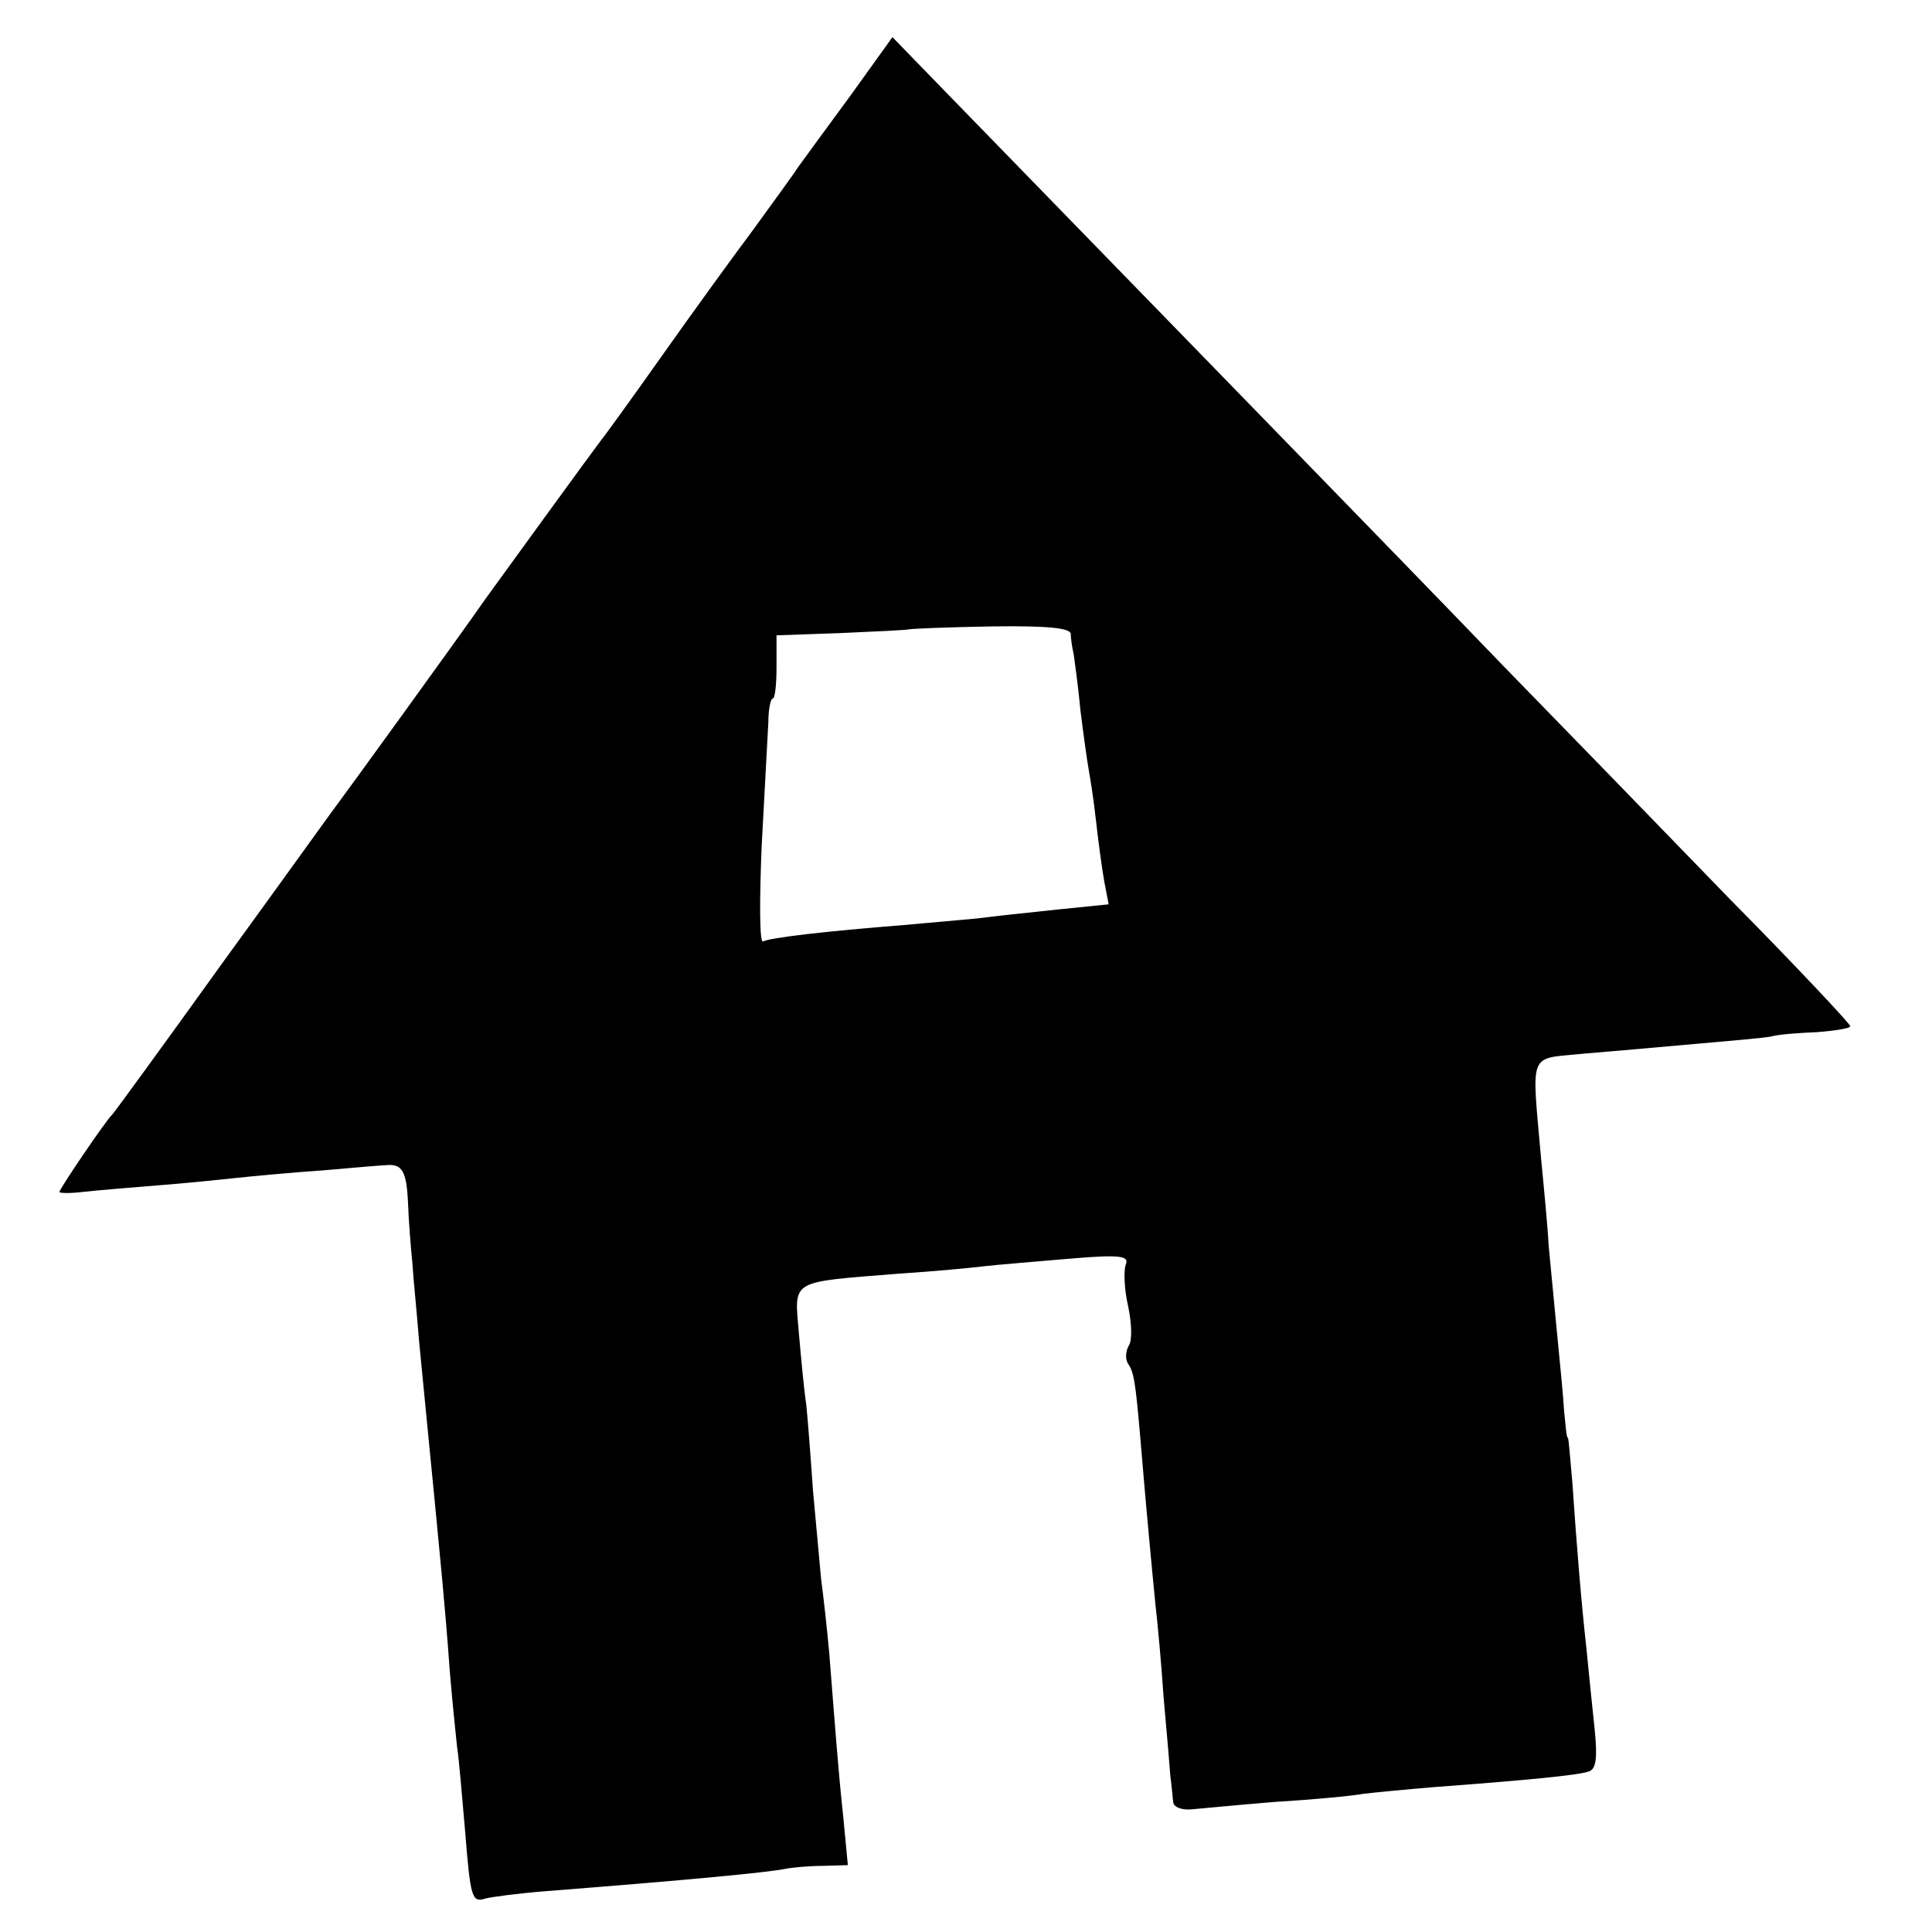 <?xml version="1.0" standalone="no"?>
<!DOCTYPE svg PUBLIC "-//W3C//DTD SVG 20010904//EN"
 "http://www.w3.org/TR/2001/REC-SVG-20010904/DTD/svg10.dtd">
<svg version="1.0" xmlns="http://www.w3.org/2000/svg"
 width="260pt" height="260pt" viewBox="0 0 260 260"
 preserveAspectRatio="xMidYMid meet">
<g transform="translate(0,260) scale(0.1,-0.1)"
fill="#000000" stroke="none">
<path d="M1145 2472 c-31 -42 -63 -86 -71 -97 -7 -11 -35 -49 -61 -85 -27 -36
-82 -112 -123 -170 -41 -58 -78 -109 -83 -115 -7 -9 -122 -167 -153 -210 -39
-56 -195 -271 -202 -280 -4 -5 -72 -100 -152 -210 -79 -110 -146 -202 -149
-205 -8 -7 -71 -100 -71 -104 0 -2 15 -2 32 0 18 2 65 6 103 9 39 3 86 8 105
10 19 2 71 7 115 10 44 4 82 7 85 7 21 2 27 -8 29 -49 1 -27 4 -64 6 -83 1
-19 6 -66 9 -105 8 -84 14 -142 21 -215 7 -74 14 -141 20 -225 3 -38 8 -86 10
-105 3 -19 7 -71 11 -115 7 -88 9 -96 27 -90 7 2 44 7 82 10 192 15 297 25
322 30 10 2 33 4 51 4 l33 1 -6 63 c-7 65 -11 121 -19 222 -3 33 -8 78 -11
100 -2 22 -7 76 -11 120 -3 44 -7 96 -9 115 -3 19 -7 63 -10 97 -6 72 -13 67
135 79 47 3 99 8 115 10 17 2 67 6 113 10 70 6 82 4 77 -8 -3 -8 -2 -33 3 -55
5 -23 6 -47 1 -54 -4 -7 -5 -18 -1 -24 8 -12 10 -23 17 -105 8 -96 15 -169 20
-220 3 -25 8 -81 11 -125 4 -44 8 -91 9 -105 2 -14 3 -30 4 -36 1 -6 11 -10
24 -9 12 1 63 6 112 10 50 3 104 8 120 11 17 2 59 6 95 9 121 9 195 16 208 21
10 3 12 18 8 57 -3 28 -8 77 -11 108 -7 63 -13 136 -19 224 -3 33 -5 60 -6 60
-2 0 -3 16 -5 35 -1 19 -6 69 -10 110 -4 41 -9 93 -11 115 -1 22 -6 74 -10
115 -13 149 -18 134 57 142 37 3 104 9 149 13 46 4 92 8 103 10 10 3 38 5 63
6 24 2 44 5 44 8 0 3 -73 81 -163 172 -89 92 -227 234 -306 315 -121 126 -510
525 -753 775 l-67 69 -56 -78z m296 -725 c0 -7 2 -19 4 -28 1 -8 6 -42 9 -75
4 -32 9 -68 11 -79 2 -11 7 -42 10 -70 3 -27 8 -64 11 -81 l6 -31 -69 -7 c-37
-4 -86 -9 -108 -12 -22 -2 -67 -6 -100 -9 -102 -8 -180 -17 -188 -22 -5 -3 -5
55 -2 128 4 74 8 149 9 167 0 17 3 32 6 32 3 0 5 19 5 42 l0 43 85 3 c47 2 88
4 93 5 4 1 54 3 112 4 74 1 105 -2 106 -10z"/>
</g>
</svg>
